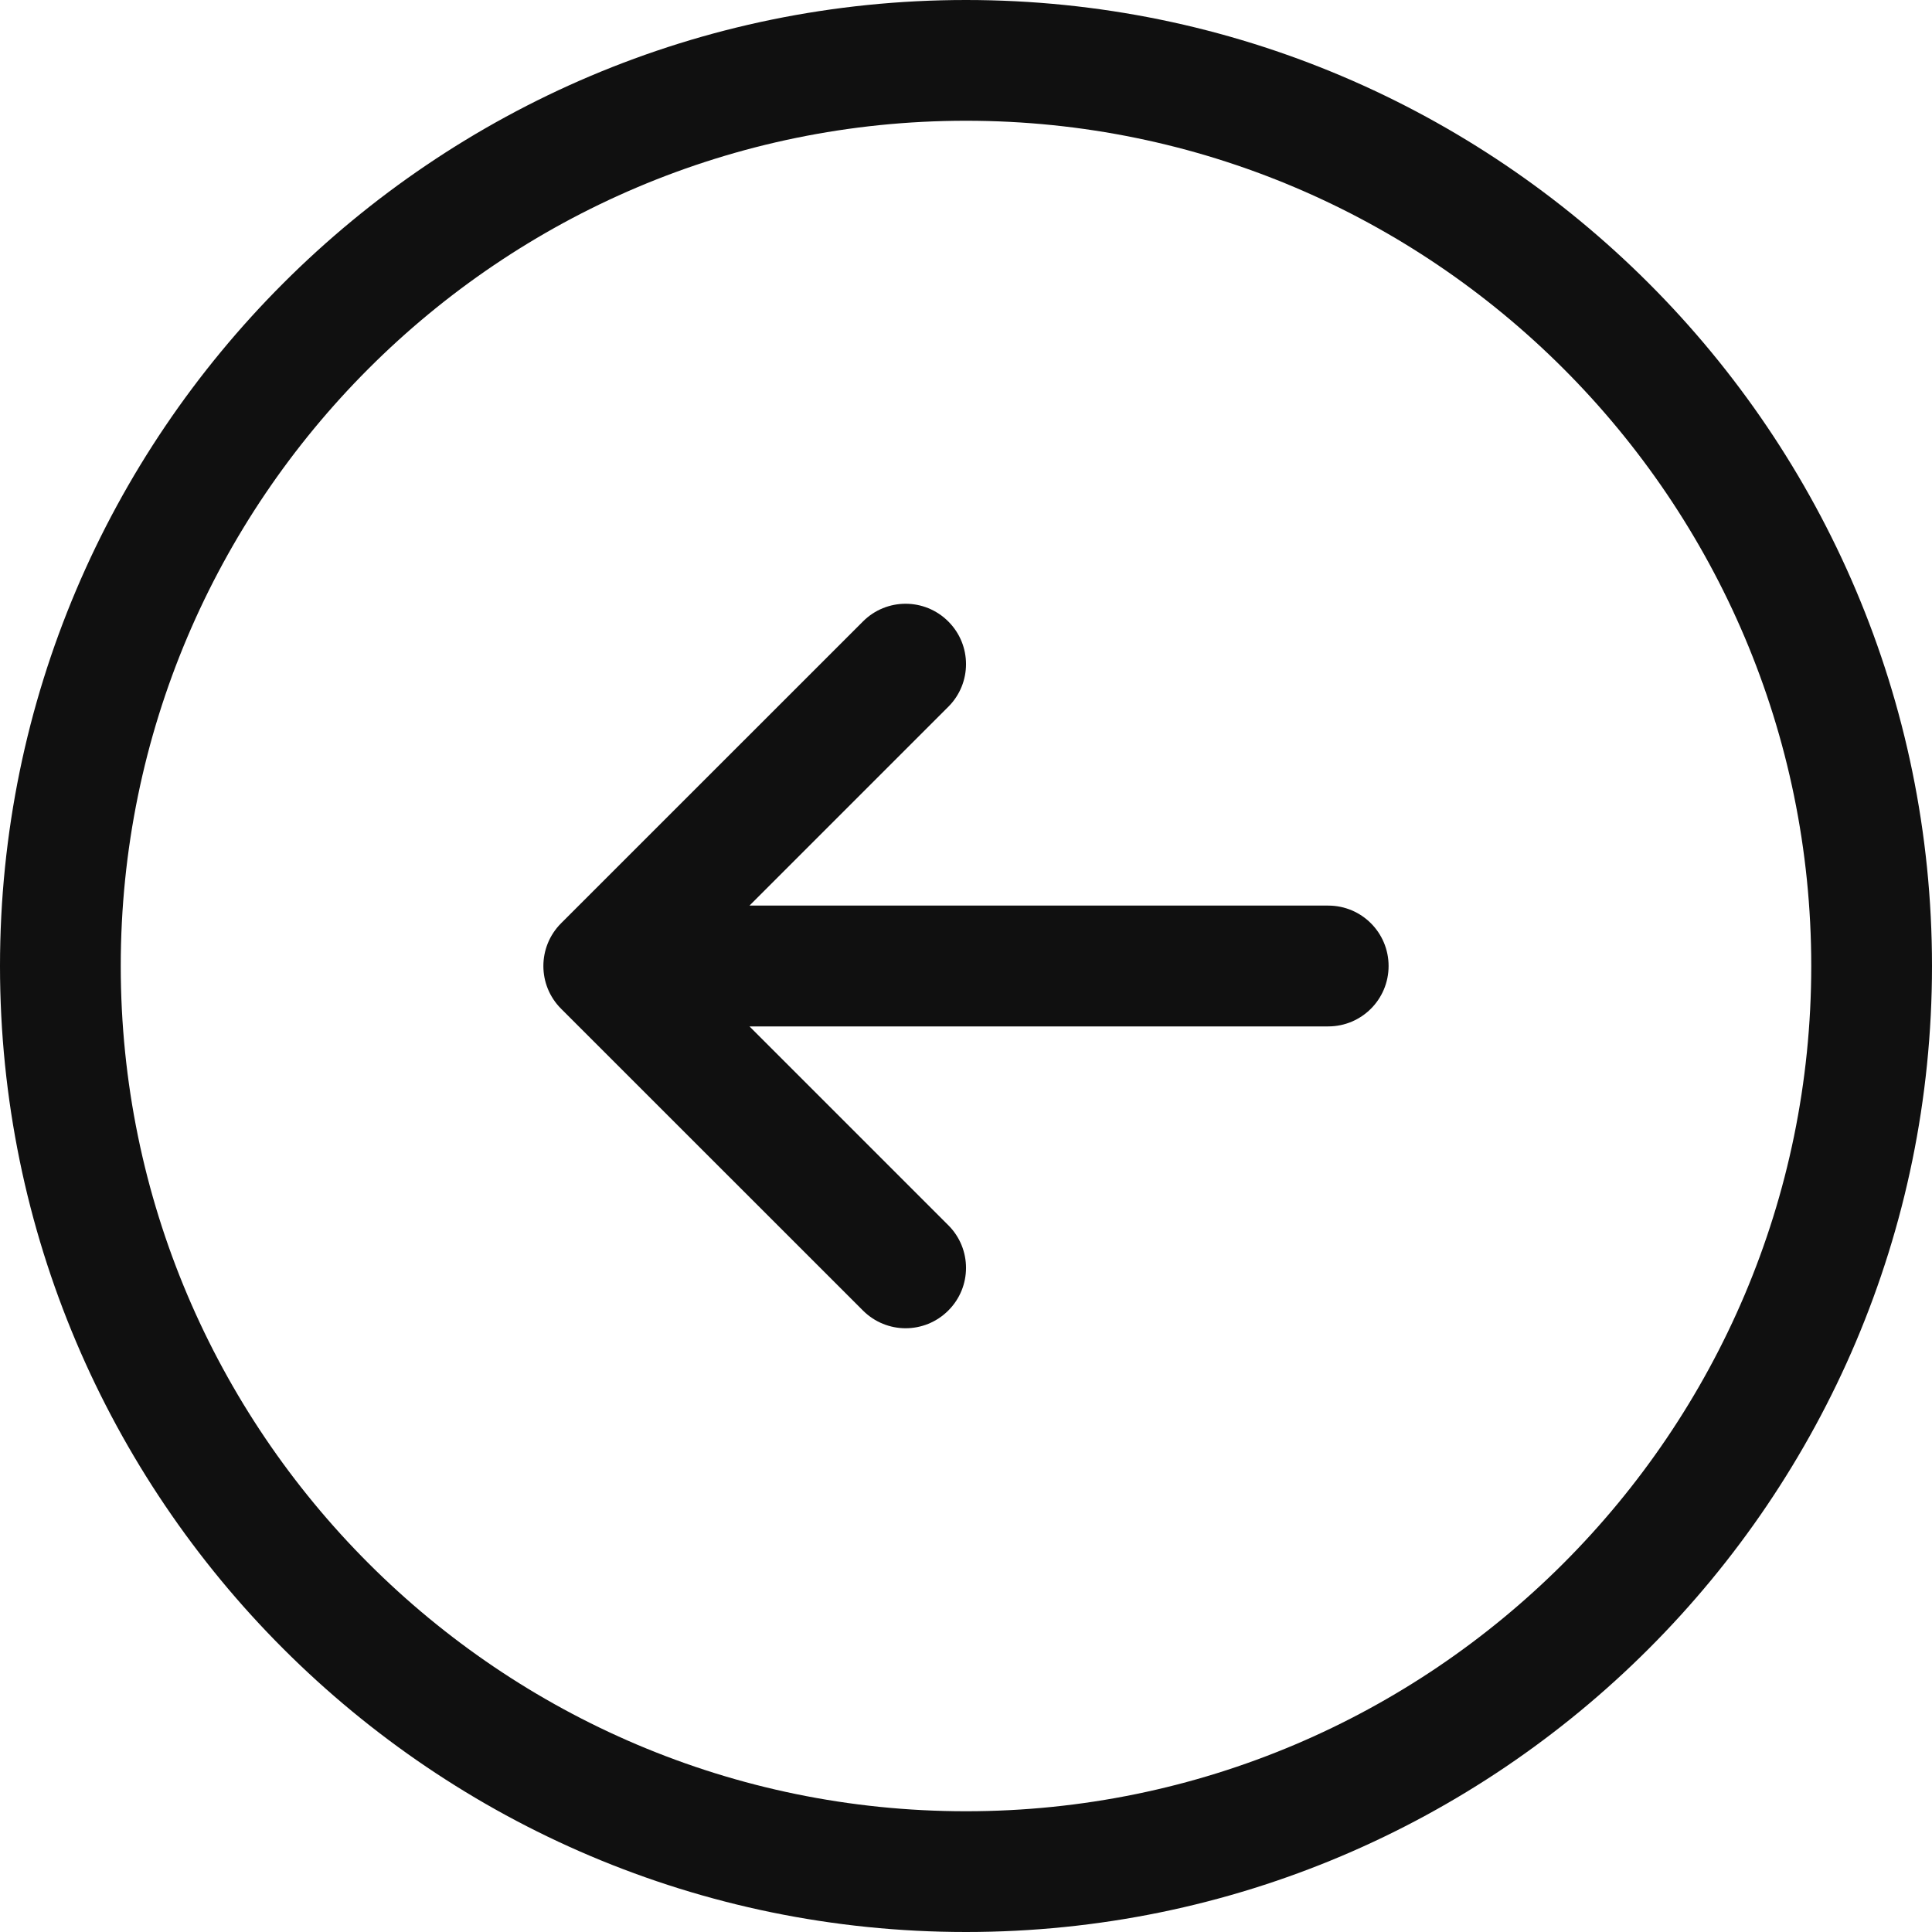 <svg width="30" height="30" viewBox="0 0 30 30" fill="none" xmlns="http://www.w3.org/2000/svg">
<g clip-path="url(#clip0_561_438)">
<path d="M15 0C23.271 0 30 6.729 30 15C30 23.271 23.271 30 15 30C6.729 30 0 23.271 0 15C0 6.729 6.729 0 15 0ZM15 28.125C22.237 28.125 28.125 22.237 28.125 15C28.125 7.763 22.237 1.875 15 1.875C7.763 1.875 1.875 7.763 1.875 15C1.875 22.237 7.763 28.125 15 28.125ZM8.712 14.337C8.346 14.704 8.346 15.297 8.712 15.663L13.4 20.35C13.583 20.533 13.823 20.625 14.062 20.625C14.302 20.625 14.542 20.533 14.725 20.35C15.092 19.984 15.092 19.391 14.725 19.025L11.638 15.938H20.625C21.143 15.938 21.562 15.518 21.562 15C21.562 14.482 21.143 14.062 20.625 14.062H11.638L14.725 10.975C15.092 10.609 15.092 10.016 14.725 9.65C14.359 9.284 13.766 9.283 13.4 9.65L8.712 14.337Z" fill="#101010"/>
</g>
<defs>
<clipPath id="clip0_561_438">
<rect width="30" height="30" fill="white" transform="matrix(-1 0 0 1 30 0)"/>
</clipPath>
</defs>
</svg>
